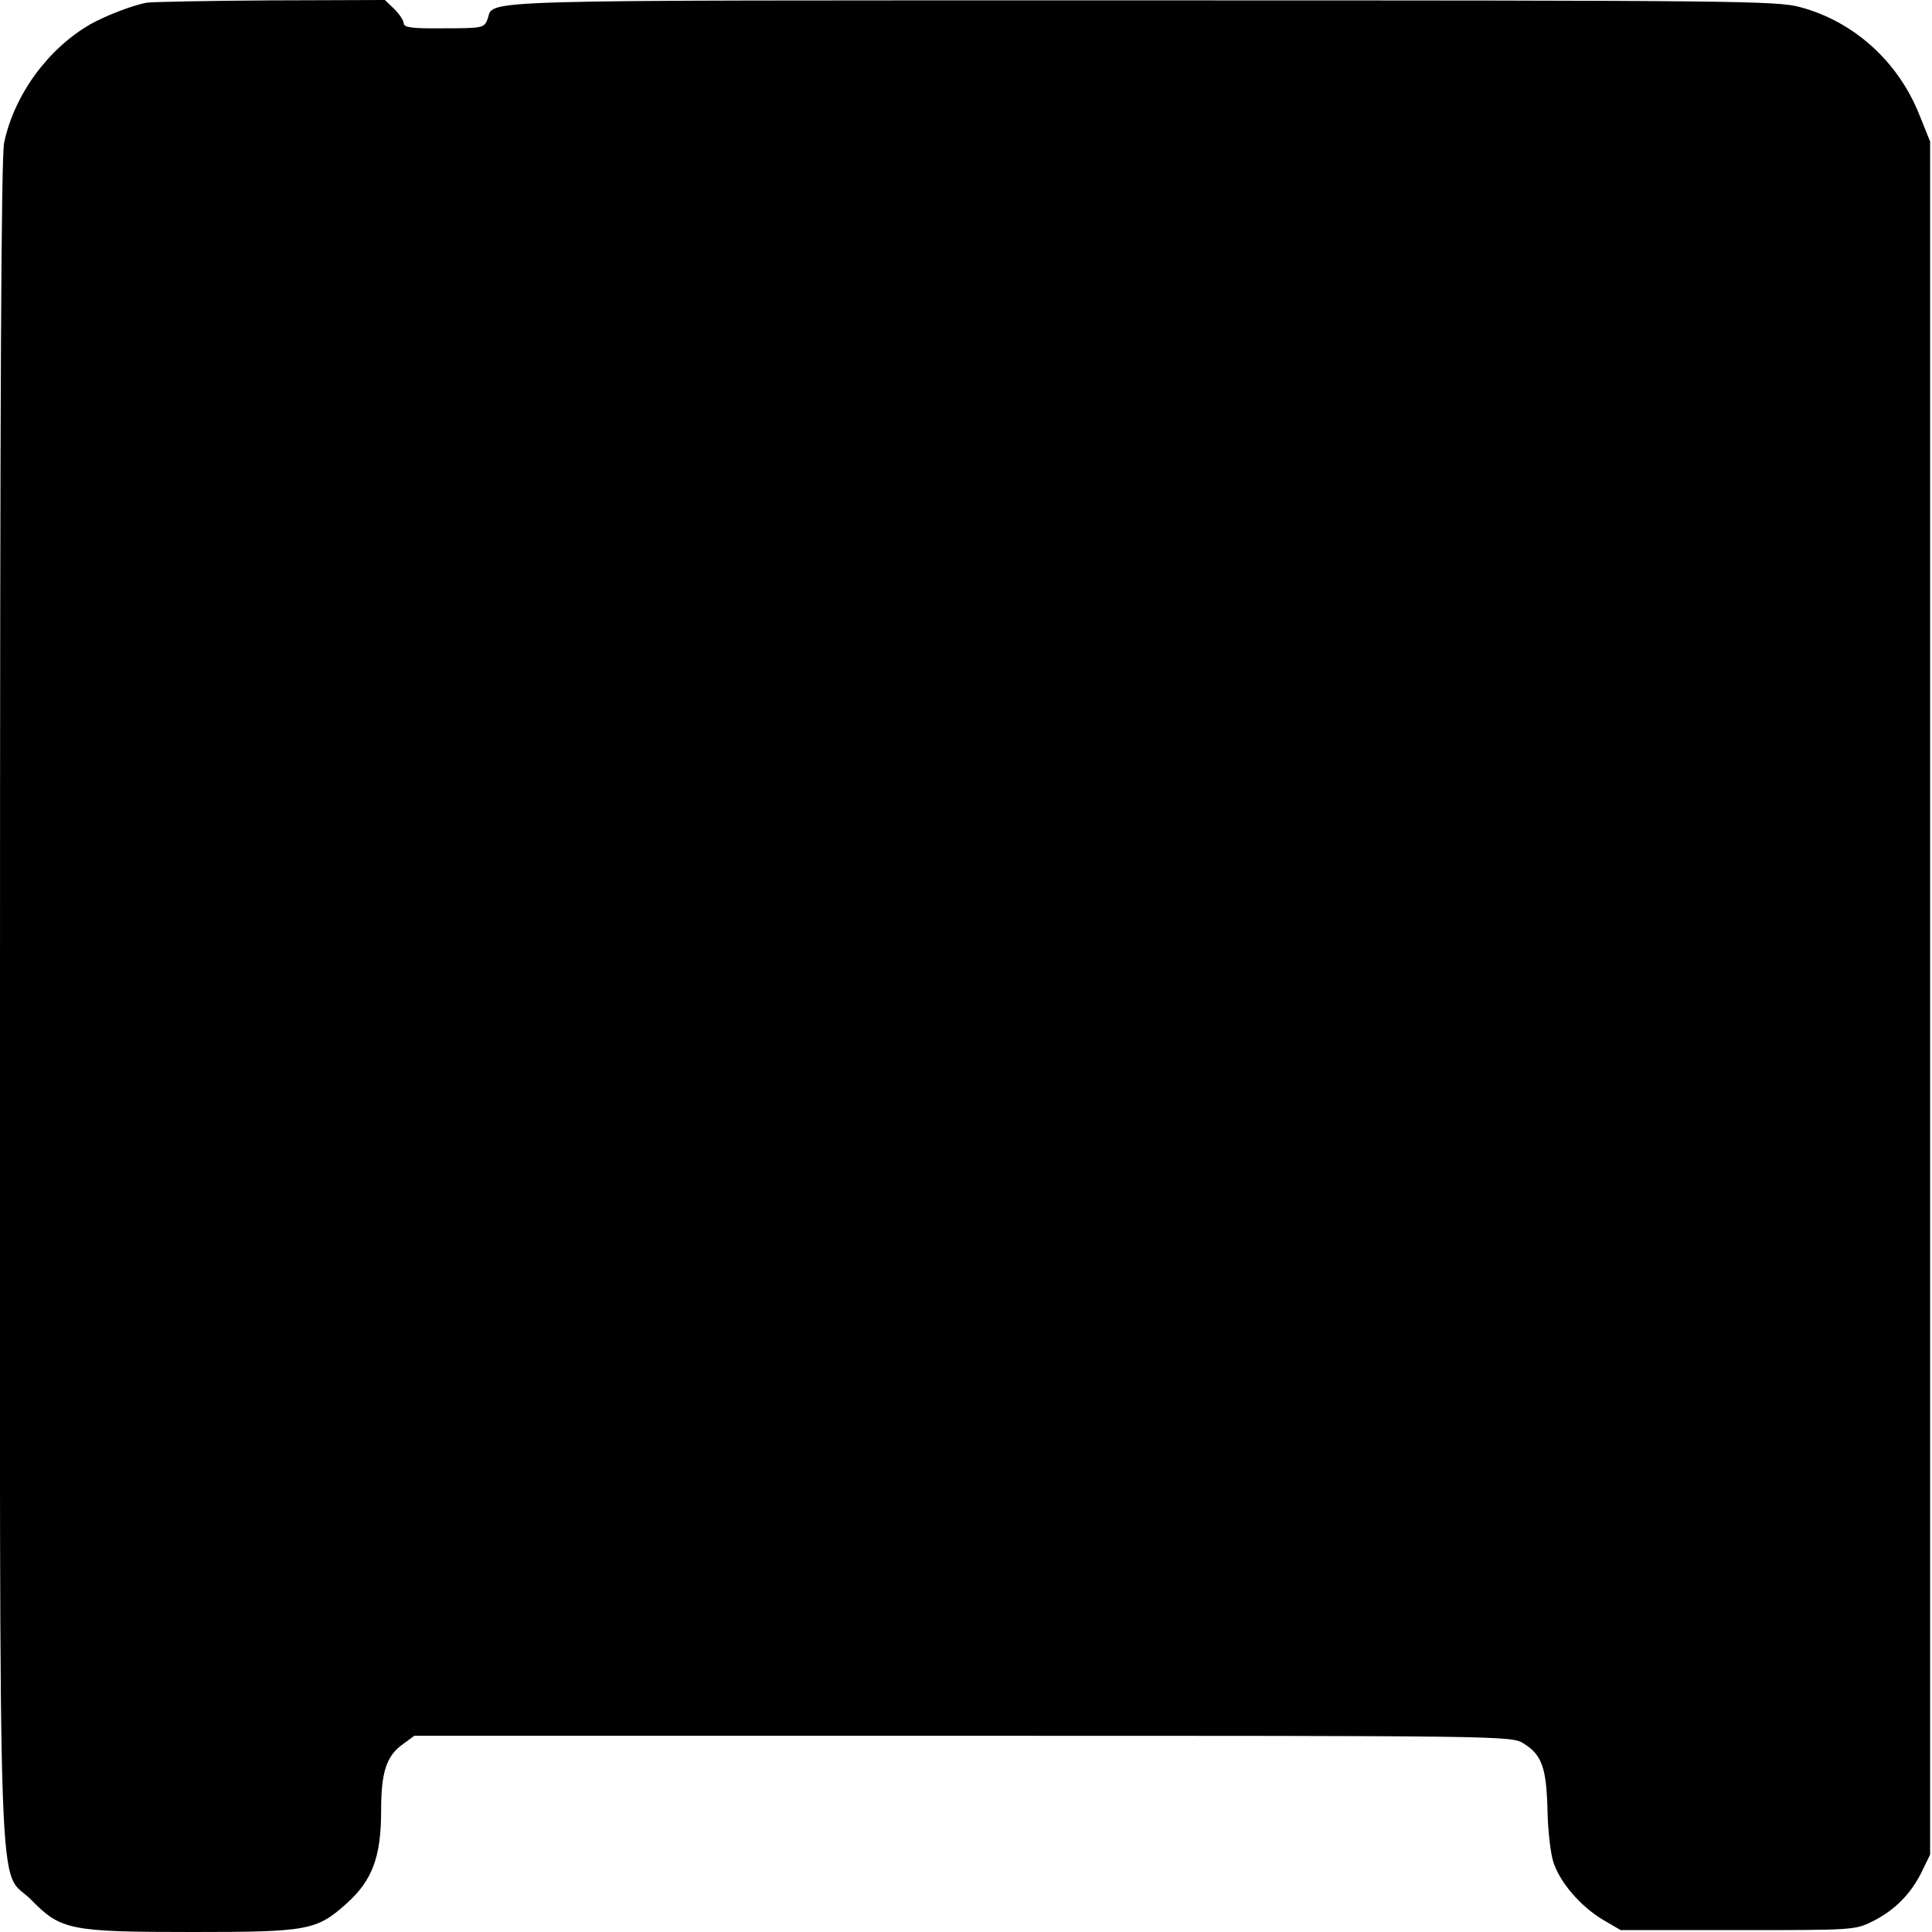 <?xml version="1.0" standalone="no"?>
<!DOCTYPE svg PUBLIC "-//W3C//DTD SVG 20010904//EN"
 "http://www.w3.org/TR/2001/REC-SVG-20010904/DTD/svg10.dtd">
<svg version="1.0" xmlns="http://www.w3.org/2000/svg"
 width="512pt" height="512pt" viewBox="0 0 512 512"
 preserveAspectRatio="xMidYMid meet">
<g transform="translate(0,512) scale(0.1,-0.1)"
fill="#000000" stroke="none">
<path d="M390 5113 c-36 -6 -109 -34 -150 -57 -113 -65 -202 -187 -229 -314
-8 -39 -11 -663 -11 -2281 0 -2521 -8 -2282 84 -2377 77 -79 103 -84 426 -84
306 0 329 4 409 76 68 61 91 124 91 245 0 103 14 146 58 177 l30 22 1453 0
c1426 0 1455 0 1486 -20 49 -30 61 -64 64 -176 1 -54 8 -117 16 -140 18 -54
71 -115 130 -151 l48 -28 310 0 c304 0 311 0 357 23 59 29 103 74 131 132 l22
45 0 2270 0 2270 -29 72 c-56 140 -173 246 -315 284 -62 17 -165 18 -1751 18
-1810 0 -1709 3 -1728 -50 -9 -23 -13 -24 -116 -24 -82 -1 -106 2 -106 13 0 7
-11 24 -25 38 l-25 24 -302 -1 c-167 -1 -314 -4 -328 -6z"/>
</g>
</svg>
